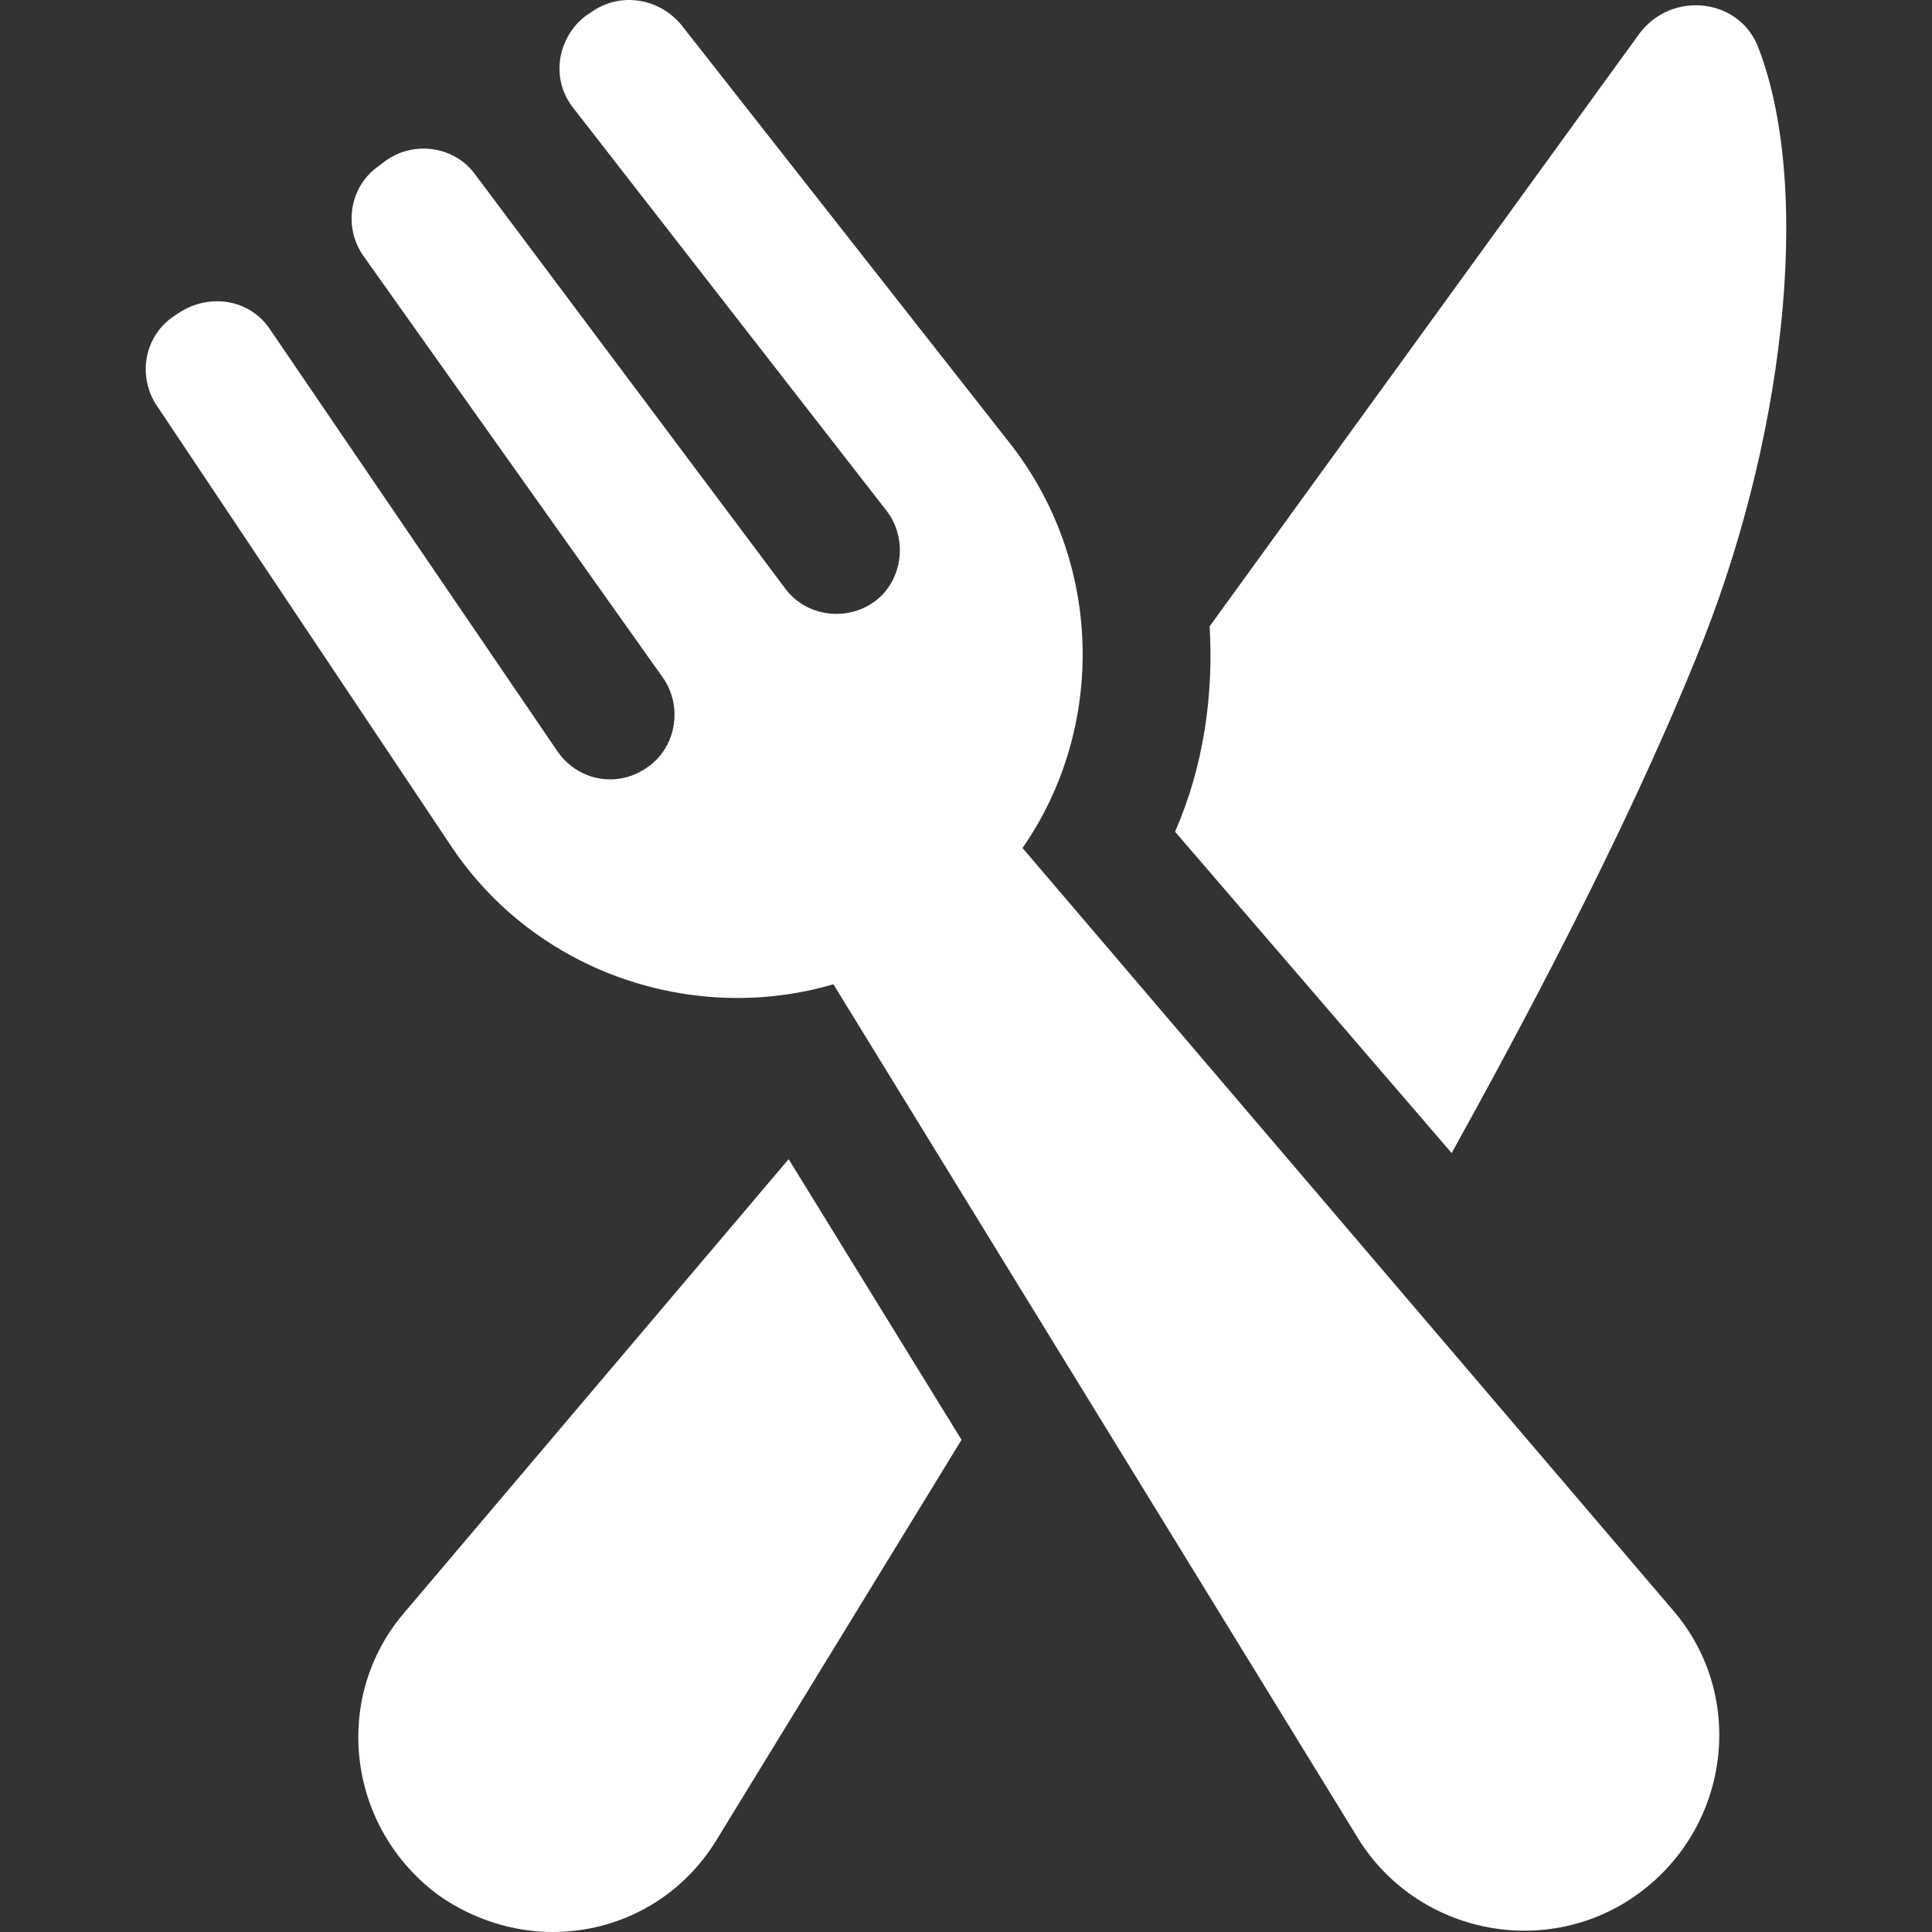 <?xml version="1.0" encoding="UTF-8"?>
<svg xmlns="http://www.w3.org/2000/svg" xmlns:xlink="http://www.w3.org/1999/xlink" width="1024pt" height="1024pt" viewBox="0 0 1024 1024" version="1.1">
<rect x="0" y="0" width="1024" height="1024" fill="#333333" stroke="none"/>
<g id="surface961">
<path style=" stroke:none;fill-rule:nonzero;fill:rgb(255,255,255);fill-opacity:1;" d="M 214.266 854.762 C 175.461 900.035 184.082 969.023 232.59 1004.598 C 250.914 1017.531 272.477 1024 292.957 1024 C 327.449 1024 360.867 1006.754 380.27 974.414 L 509.625 763.137 L 417.996 614.379 Z M 214.266 854.762 "/>
<path style=" stroke:none;fill-rule:nonzero;fill:rgb(255,255,255);fill-opacity:1;" d="M 769.41 611.145 C 802.824 550.781 859.957 445.141 898.766 349.203 C 945.117 237.098 961.285 102.355 932.18 25.82 C 922.477 -1.129 885.828 -5.441 868.582 18.273 L 641.133 331.957 C 643.289 368.605 637.898 406.336 622.809 440.828 Z M 769.41 611.145 "/>
<path style=" stroke:none;fill-rule:nonzero;fill:rgb(255,255,255);fill-opacity:1;" d="M 541.965 449.453 C 586.16 385.855 585.082 297.465 534.418 233.863 L 360.867 12.883 C 349.012 -1.129 328.527 -4.363 313.438 6.414 L 310.203 8.57 C 295.113 20.43 291.879 41.988 303.734 57.078 L 469.738 270.516 C 481.598 285.605 478.363 308.242 463.27 319.023 C 448.18 329.801 426.621 326.566 415.84 311.477 L 251.992 92.652 C 241.215 77.562 219.656 74.328 204.562 85.105 L 200.25 88.34 C 185.16 99.117 181.926 120.68 192.703 135.77 L 351.164 358.906 C 361.941 373.996 358.711 395.555 343.617 406.336 C 327.449 418.191 305.891 413.883 295.109 397.711 L 143.117 174.574 C 132.34 158.406 110.781 155.172 94.609 165.953 L 91.375 168.109 C 76.285 178.887 73.051 199.367 82.754 214.461 L 239.055 448.375 C 284.328 516.285 368.41 543.234 441.711 521.676 L 719.82 974.414 C 751.082 1025.078 820.07 1039.09 868.578 1003.52 C 917.086 967.945 925.707 898.957 886.902 853.684 L 541.957 449.453 Z M 541.965 449.453 "/>
</g>
</svg>
